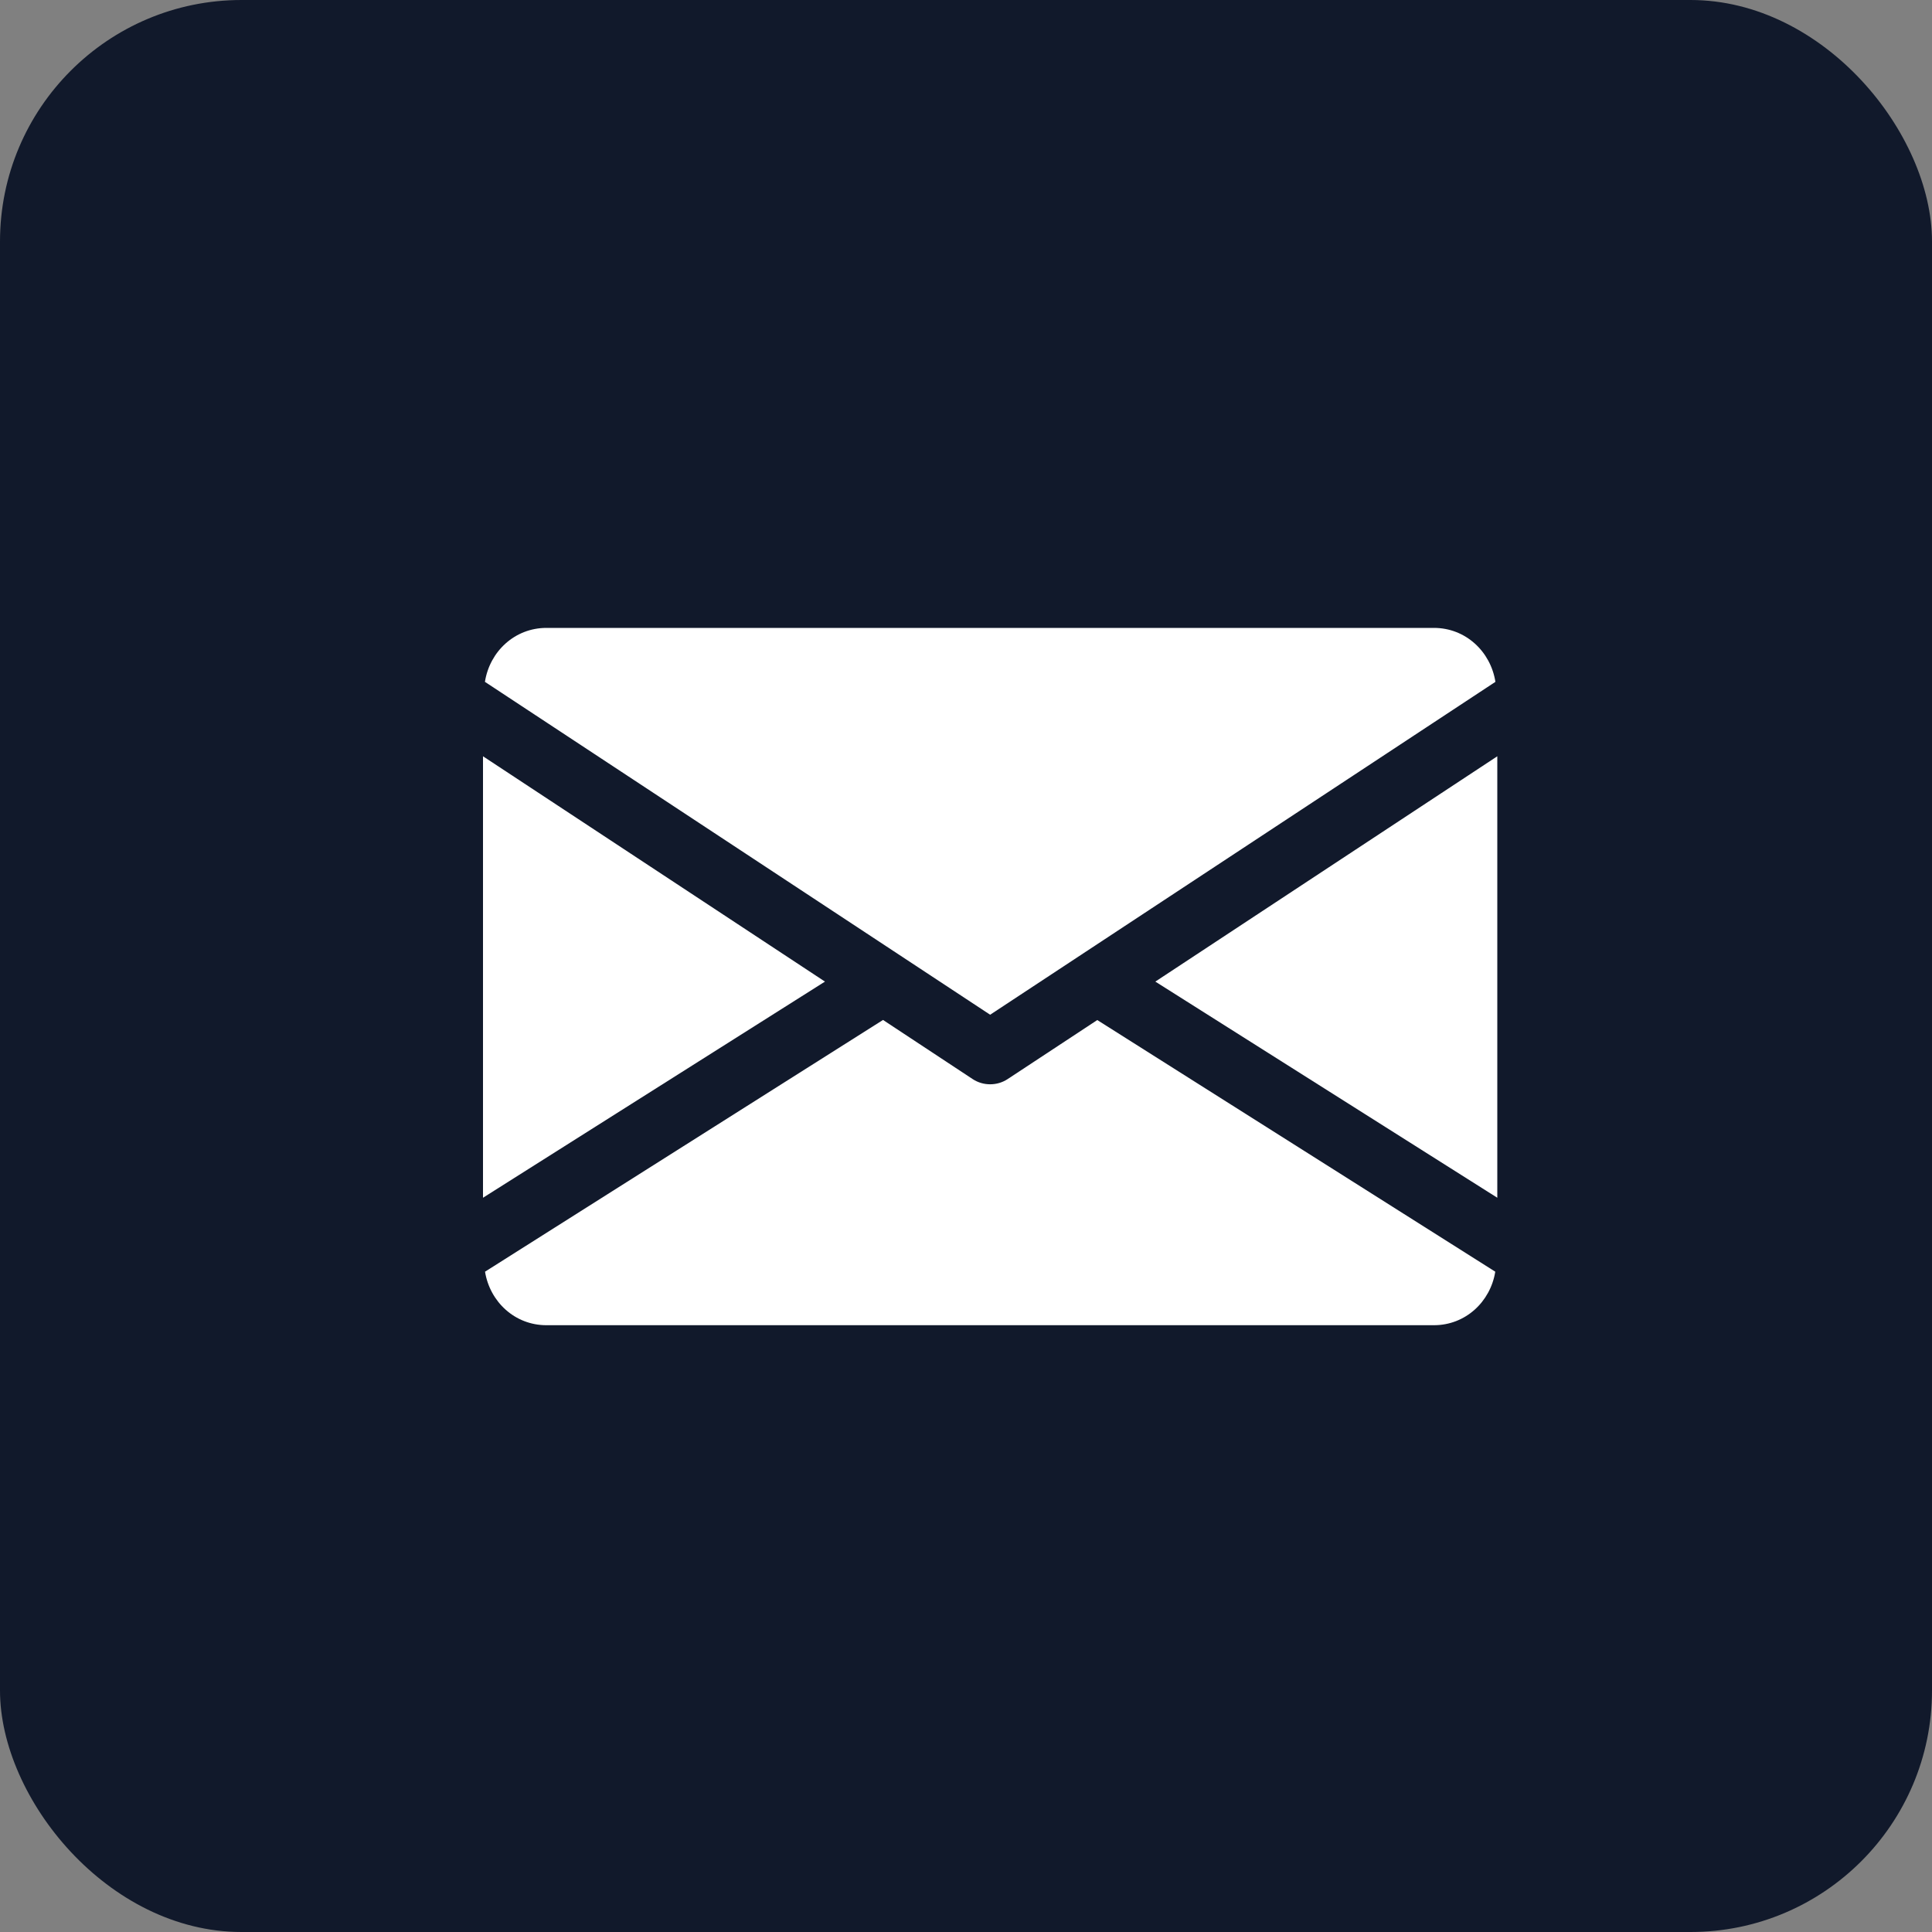 <svg width="40" height="40" viewBox="0 0 40 40" fill="none" xmlns="http://www.w3.org/2000/svg">
<rect x="0" y="0" width="40" height="40" fill="#808080" stroke="none"/>
<rect width="40" height="40" rx="5" fill="#11192B"/>
<path d="M23.92 20.323L31 24.798V15.658L23.92 20.323Z" fill="white"/>
<path d="M10 15.658V24.798L17.08 20.323L10 15.658Z" fill="white"/>
<path d="M29.688 13H11.313C10.658 13 10.138 13.488 10.04 14.117L20.5 21.009L30.961 14.117C30.862 13.488 30.343 13 29.688 13Z" fill="white"/>
<path d="M22.718 21.119L20.861 22.342C20.751 22.414 20.626 22.449 20.5 22.449C20.374 22.449 20.249 22.414 20.139 22.342L18.282 21.117L10.042 26.329C10.143 26.953 10.66 27.437 11.312 27.437H29.688C30.34 27.437 30.857 26.953 30.958 26.329L22.718 21.119Z" fill="white"/>
</svg>
